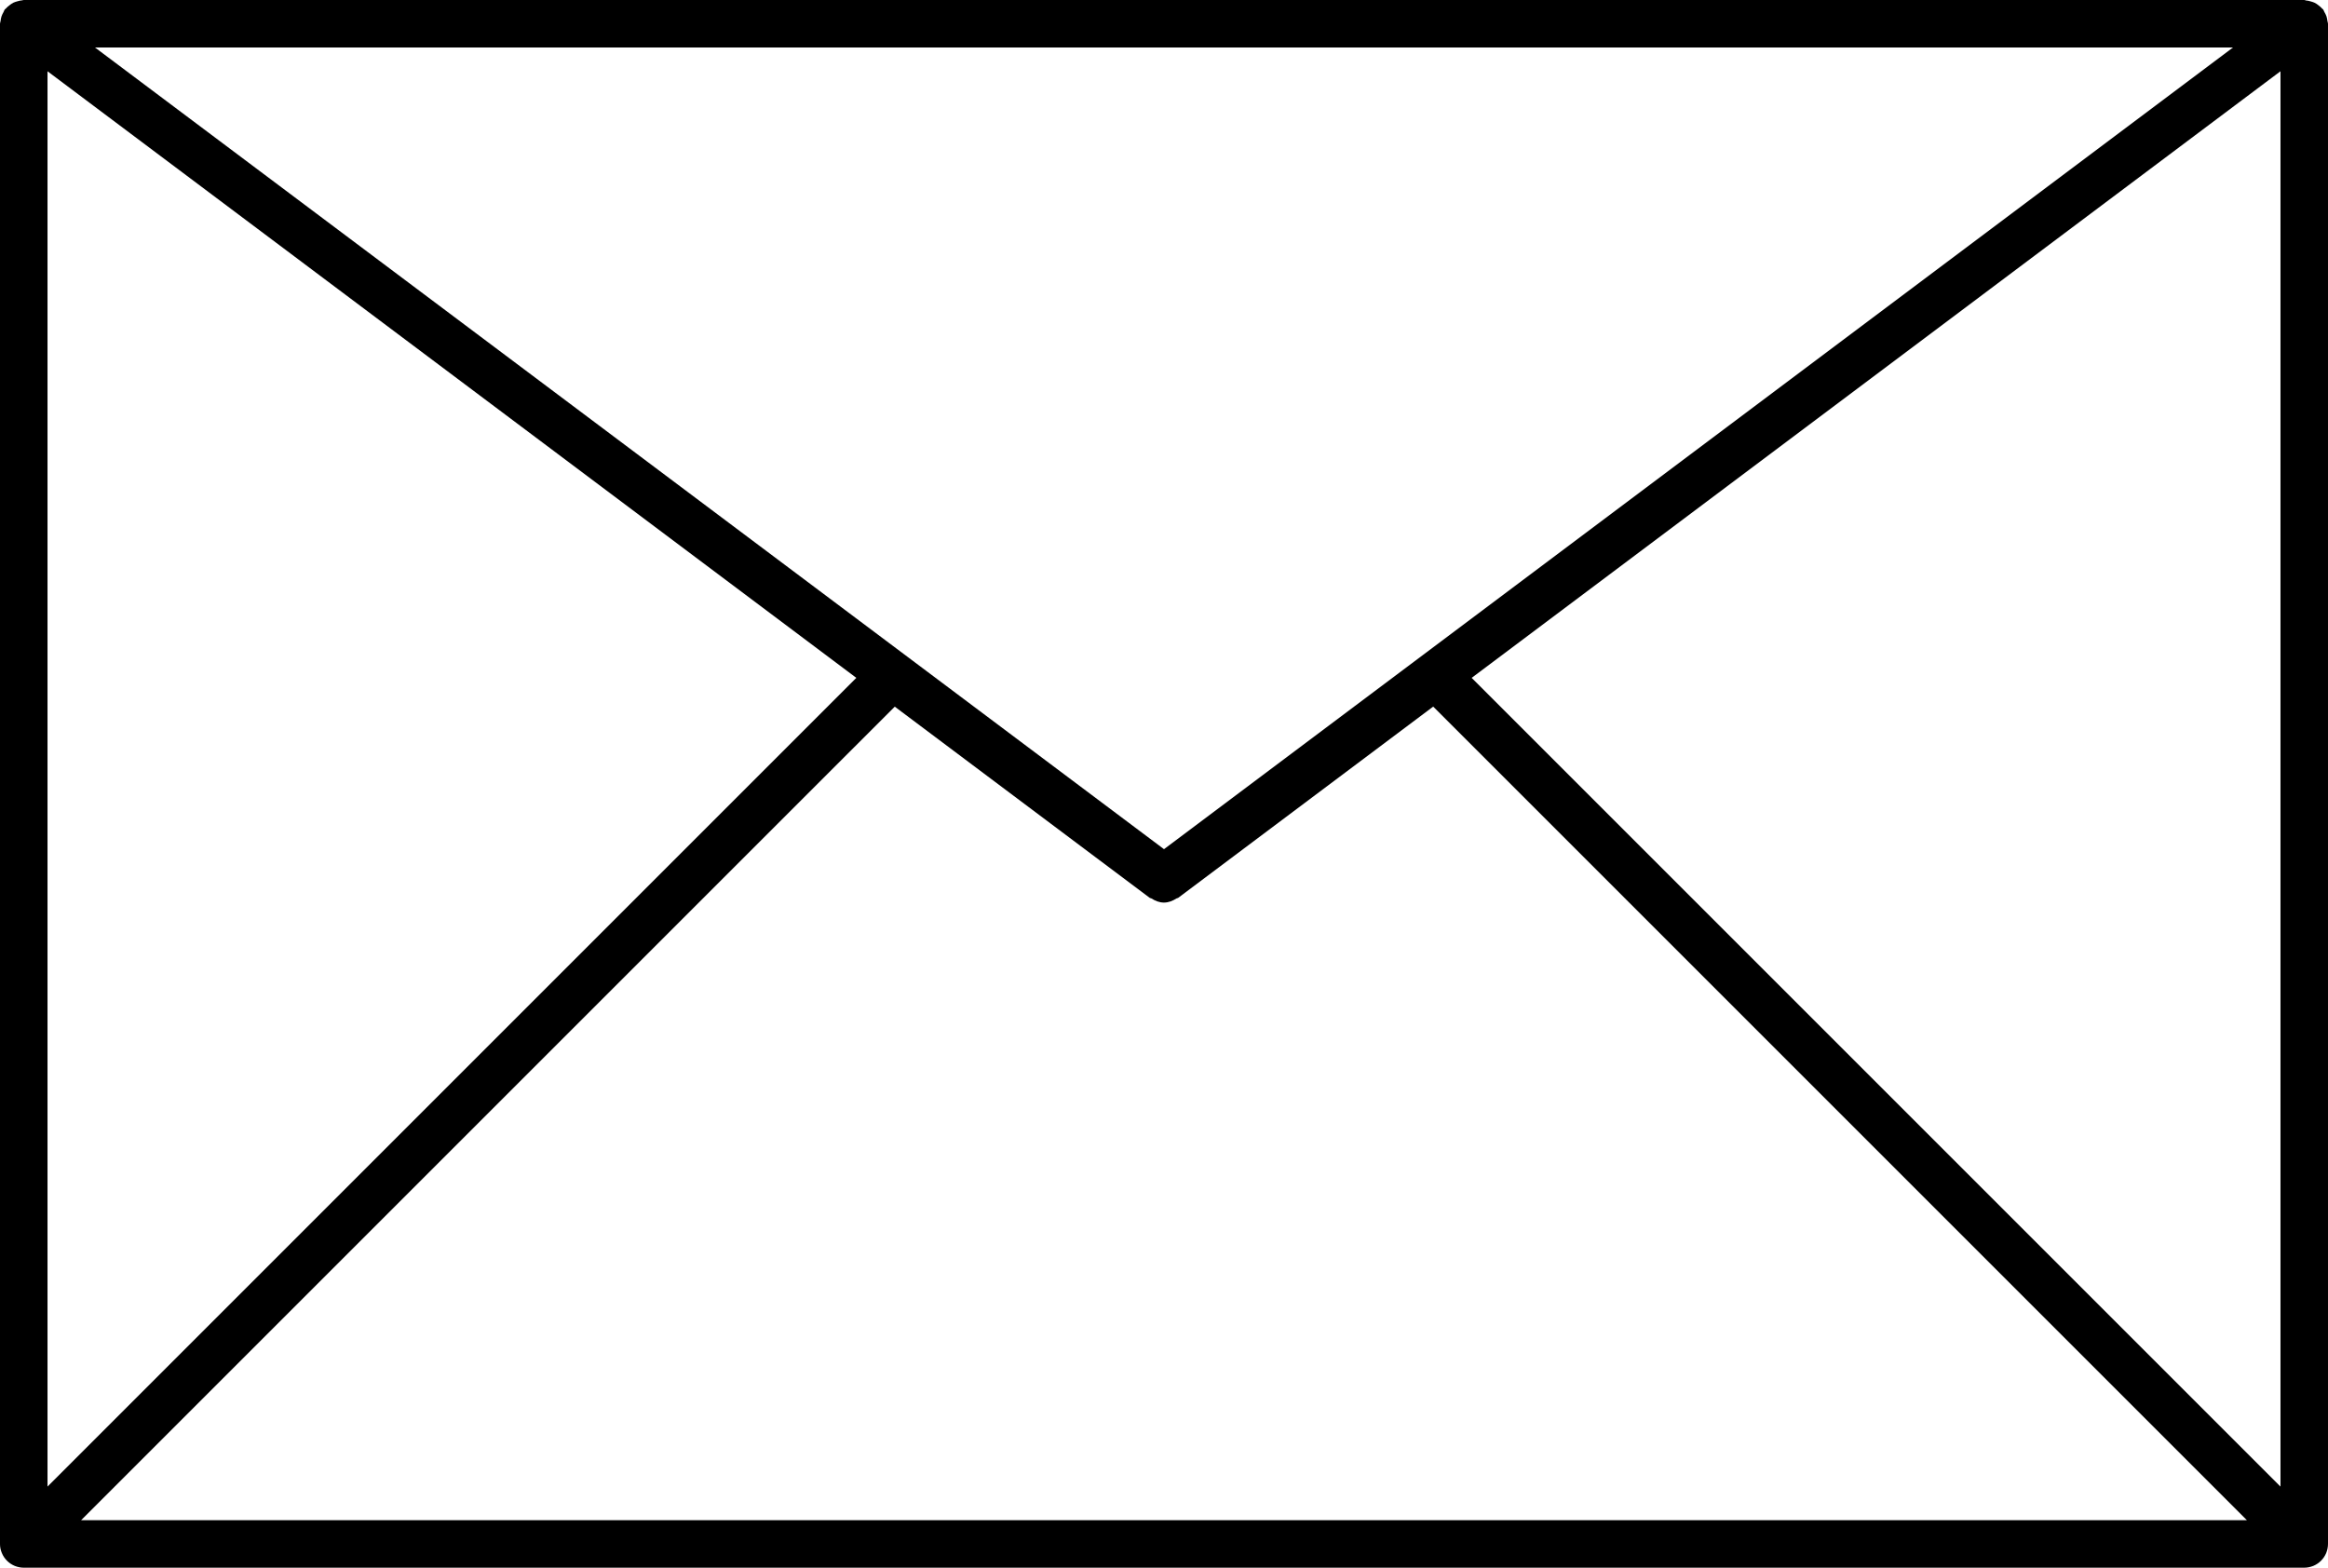 <?xml version="1.0" encoding="UTF-8"?><svg xmlns="http://www.w3.org/2000/svg" xmlns:xlink="http://www.w3.org/1999/xlink" height="264.0" preserveAspectRatio="xMidYMid meet" version="1.0" viewBox="60.0 124.0 392.0 264.0" width="392.0" zoomAndPan="magnify"><g id="change1_1"><path d="M56.5,16c0,-0.021 -0.009,-0.038 -0.012,-0.057c-0.004,-0.034 -0.009,-0.066 -0.02,-0.099c-0.012,-0.033 -0.026,-0.062 -0.044,-0.091c-0.01,-0.017 -0.013,-0.036 -0.024,-0.052c-0.008,-0.01 -0.019,-0.014 -0.026,-0.023c-0.022,-0.026 -0.049,-0.047 -0.076,-0.068c-0.025,-0.019 -0.049,-0.038 -0.077,-0.051c-0.027,-0.014 -0.057,-0.021 -0.087,-0.03c-0.033,-0.009 -0.065,-0.018 -0.1,-0.02c-0.012,-0.003 -0.022,-0.009 -0.034,-0.009h-48c-0.013,0 -0.023,0.006 -0.035,0.007c-0.034,0.002 -0.065,0.011 -0.097,0.02c-0.031,0.009 -0.062,0.017 -0.09,0.031c-0.027,0.014 -0.05,0.032 -0.074,0.05c-0.029,0.022 -0.056,0.043 -0.079,0.07c-0.007,0.009 -0.018,0.013 -0.025,0.022c-0.012,0.016 -0.015,0.034 -0.024,0.051c-0.018,0.03 -0.033,0.06 -0.044,0.093c-0.011,0.033 -0.016,0.065 -0.02,0.1c-0.003,0.019 -0.012,0.036 -0.012,0.056v32c0,0.065 0.013,0.13 0.039,0.191c0.05,0.122 0.148,0.22 0.271,0.271c0.06,0.024 0.125,0.038 0.19,0.038h48c0.065,0 0.13,-0.014 0.191,-0.038c0.122,-0.051 0.22,-0.148 0.271,-0.271c0.024,-0.061 0.038,-0.126 0.038,-0.191v-32Zm-48,1l17.024,12.769l-17.024,17.024v-29.793Zm23.5,16.375l-22.5,-16.875h45l-22.5,16.875Zm-5.667,-3l5.367,4.025c0.011,0.008 0.024,0.005 0.035,0.012c0.081,0.052 0.168,0.087 0.262,0.087c0.001,0 0.001,0.001 0.002,0.001v0v0c0.001,0 0.001,-0.001 0.002,-0.001c0.094,0 0.181,-0.035 0.262,-0.087c0.011,-0.007 0.024,-0.004 0.035,-0.012l5.368,-4.026l17.127,17.126h-45.586l17.126,-17.125Zm12.143,-0.606l17.024,-12.769v29.793l-17.024,-17.024Z" fill="inherit" transform="scale(8)"/></g></svg>